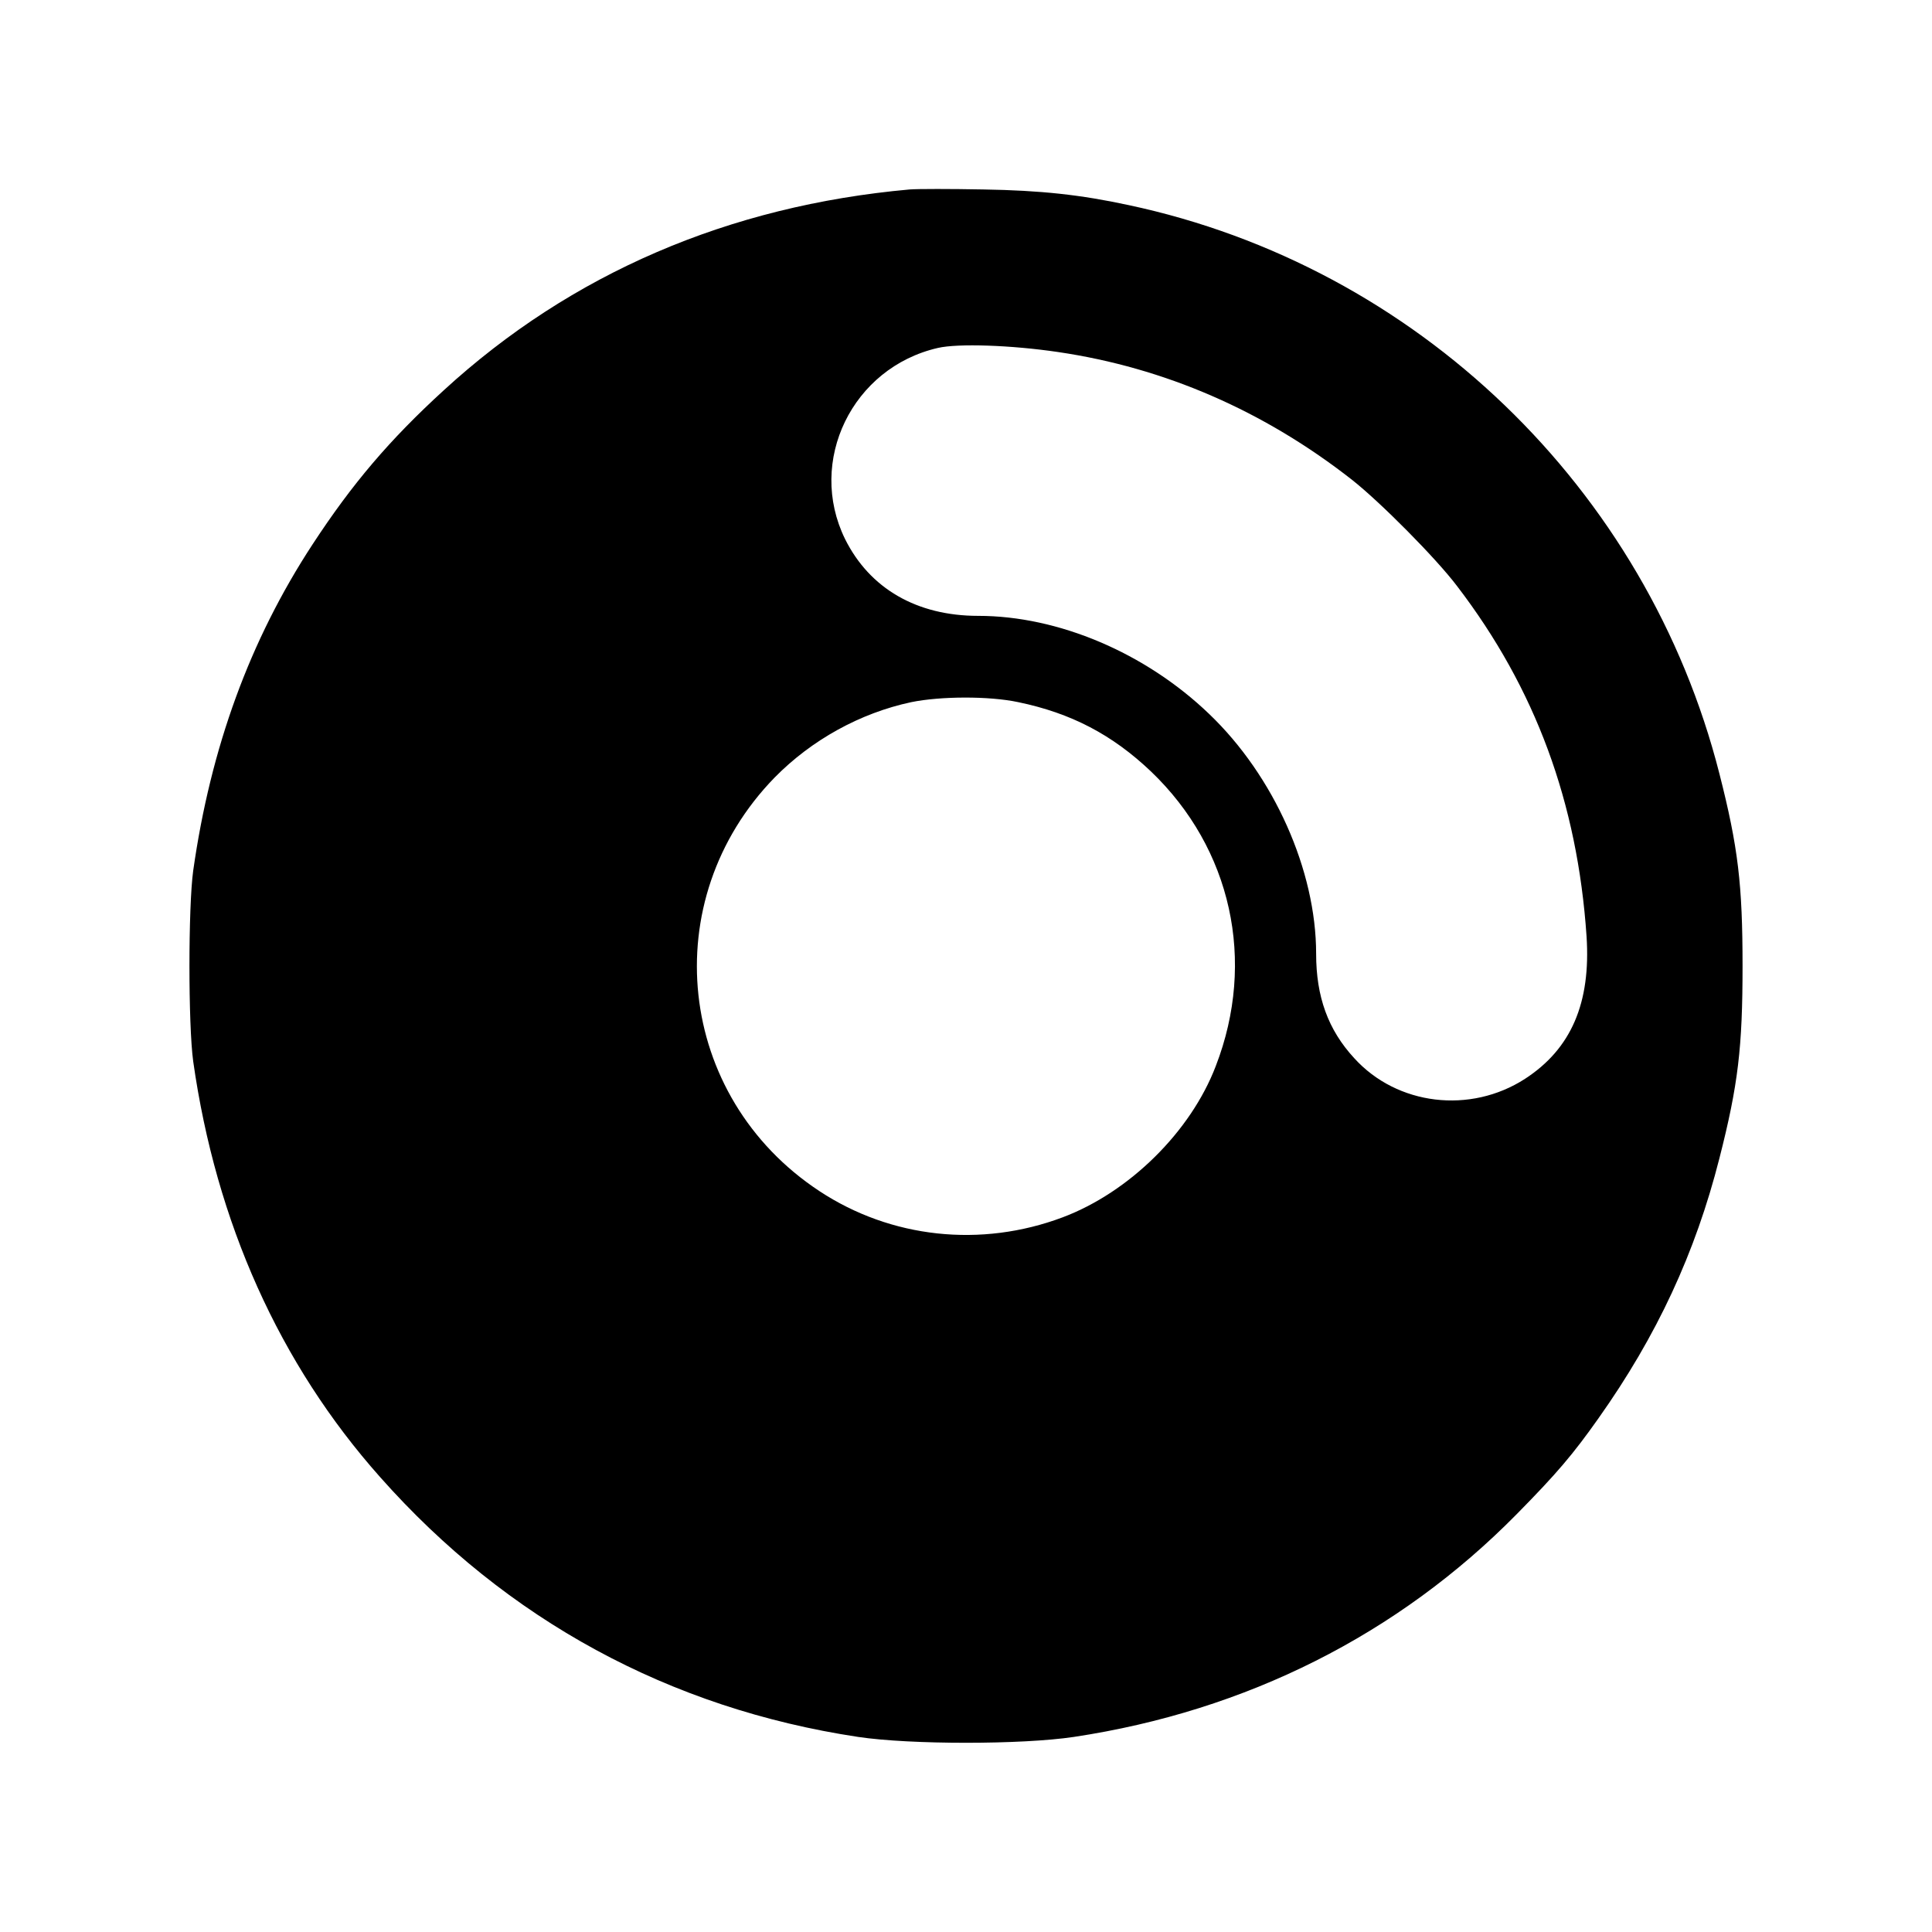 <?xml version="1.0" standalone="no"?>
<!DOCTYPE svg PUBLIC "-//W3C//DTD SVG 20010904//EN"
 "http://www.w3.org/TR/2001/REC-SVG-20010904/DTD/svg10.dtd">
<svg version="1.0" xmlns="http://www.w3.org/2000/svg"
 width="618pt" height="618pt" viewBox="0 0 618 618"
 preserveAspectRatio="xMidYMid meet">
<g transform="translate(0,618) scale(0.1,-0.1)"
fill="#000000" stroke="none">
<path d="M2910 5574 c-579 -52 -1083 -269 -1490 -642 -174 -159 -293 -299
-420 -493 -201 -307 -326 -650 -382 -1044 -16 -117 -16 -493 0 -610 73 -515
276 -968 598 -1330 405 -457 926 -740 1529 -831 167 -25 523 -25 690 0 551 83
1037 327 1417 713 128 130 179 190 261 306 187 264 310 529 387 832 60 235 74
355 74 615 0 260 -14 380 -74 615 -232 913 -969 1623 -1890 1819 -153 33 -280
47 -465 50 -104 2 -210 2 -235 0z m474 -520 c341 -50 659 -188 941 -409 90
-71 268 -250 336 -340 251 -328 385 -693 414 -1120 14 -213 -49 -360 -197
-456 -175 -113 -409 -85 -546 66 -84 91 -122 197 -122 334 0 267 -135 569
-342 767 -204 196 -483 314 -739 314 -196 0 -347 87 -426 246 -122 249 23 548
297 611 65 15 235 9 384 -13z m-127 -1120 c169 -35 301 -104 425 -222 257
-246 337 -606 207 -942 -80 -210 -277 -404 -490 -484 -261 -98 -549 -67 -778
84 -458 302 -526 930 -143 1323 118 120 273 206 437 241 93 19 248 20 342 0z"/>
</g>
</svg>

